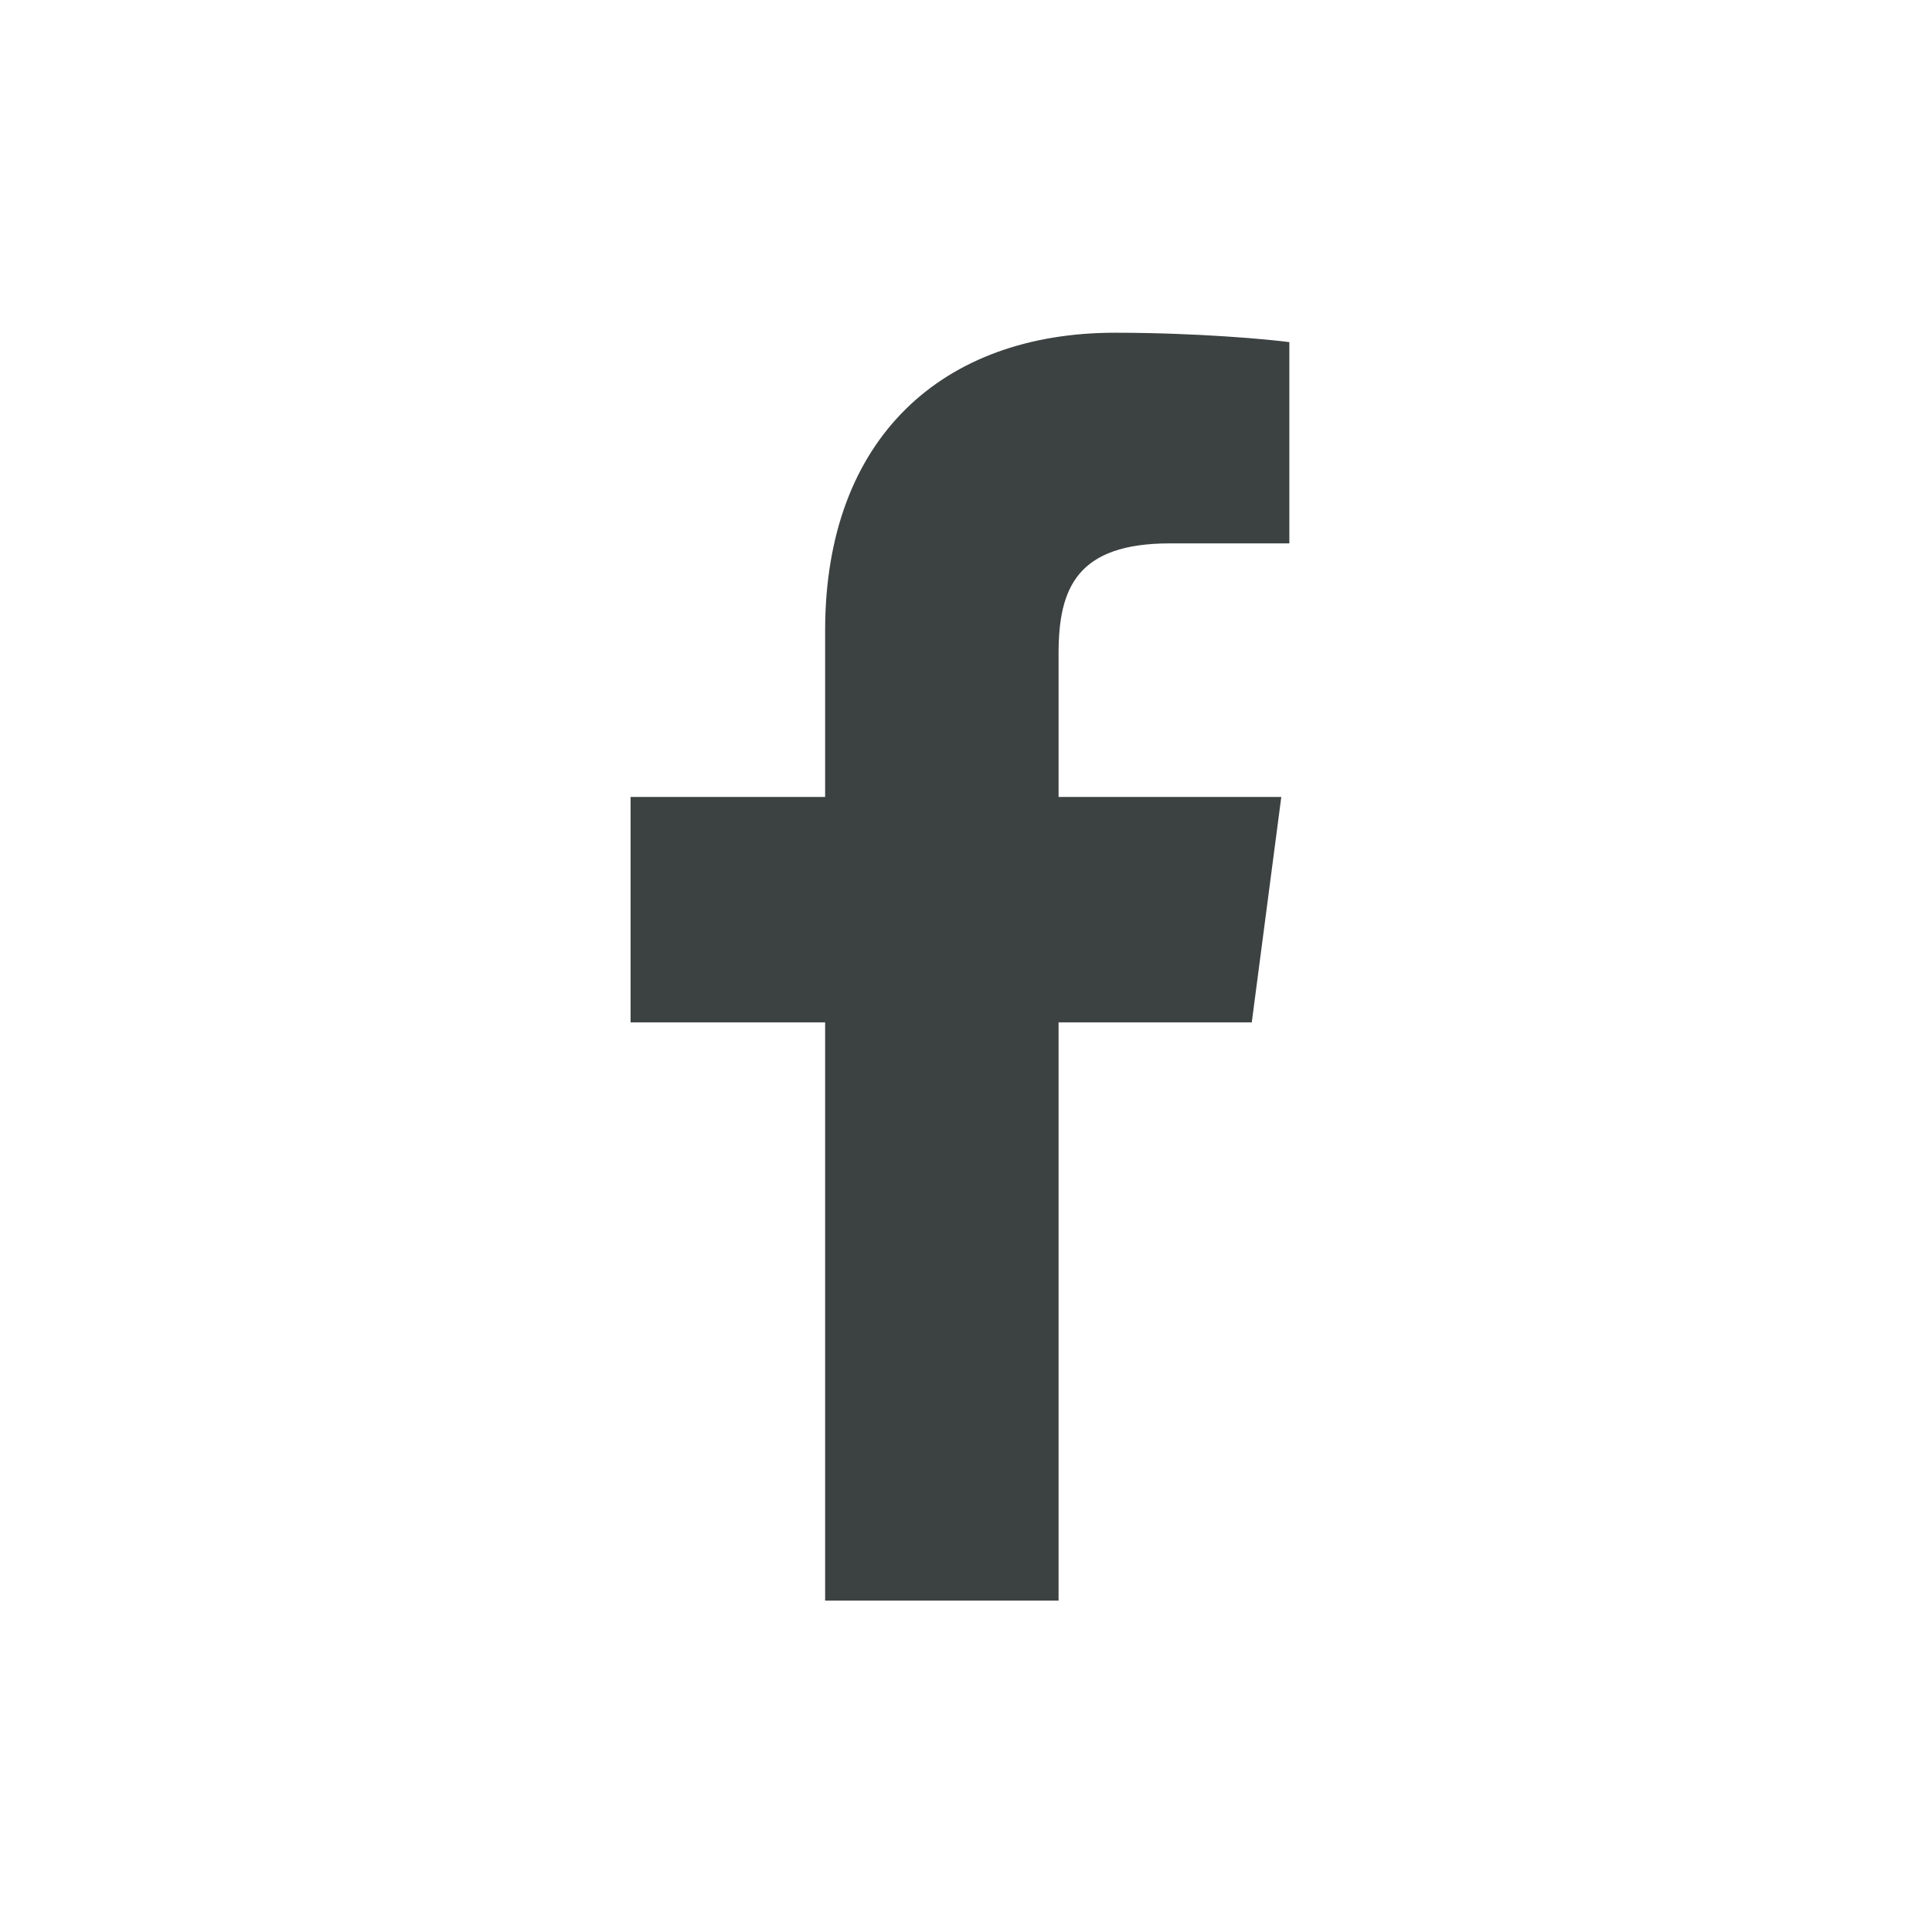 <?xml version="1.0" encoding="utf-8"?>
<!-- Generator: Adobe Illustrator 19.1.0, SVG Export Plug-In . SVG Version: 6.00 Build 0)  -->
<svg version="1.1" xmlns="http://www.w3.org/2000/svg" xmlns:xlink="http://www.w3.org/1999/xlink" x="0px" y="0px"
	 viewBox="-125 325 144 144" style="enable-background:new -125 325 144 144;" xml:space="preserve">
<style type="text/css">
	.st0{display:none;fill:#3C4241;}
	.st1{display:none;}
	.st2{display:inline;fill:#3C4241;}
	.st3{fill:#3C4241;}
	.st4{display:inline;}
</style>
<g id="Layer_1">
	<path class="st0" d="M-3.9,366.6c-3.6,1.6-7.5,2.7-11.6,3.2c4.2-2.5,7.4-6.4,8.9-11.1c-3.9,2.3-8.2,4-12.8,4.9
		c-3.7-3.9-8.9-6.4-14.7-6.4c-11.1,0-20.1,9-20.1,20.1c0,1.6,0.2,3.1,0.5,4.6c-16.7-0.8-31.6-8.9-41.5-21c-1.7,3-2.7,6.4-2.7,10.1
		c0,7,3.6,13.2,9,16.8c-3.3-0.1-6.4-1-9.1-2.5v0.3c0,9.8,6.9,17.9,16.1,19.7c-1.7,0.5-3.5,0.7-5.3,0.7c-1.3,0-2.6-0.1-3.8-0.4
		c2.6,8,10,13.8,18.8,14c-6.9,5.4-15.6,8.6-25,8.6c-1.6,0-3.2-0.1-4.8-0.3c8.9,5.7,19.5,9,30.9,9c37,0,57.3-30.7,57.3-57.3
		c0-0.9,0-1.7-0.1-2.6C-10,374.1-6.6,370.6-3.9,366.6L-3.9,366.6z"/>
	<g class="st1">
		<path class="st2" d="M-53,348.1c-13.3,0-15,0.1-20.2,0.3c-5.2,0.2-8.8,1.1-11.9,2.3c-3.2,1.3-5.9,2.9-8.7,5.6
			c-2.7,2.7-4.4,5.4-5.6,8.7c-1.2,3.1-2,6.7-2.3,11.9c-0.2,5.2-0.3,6.9-0.3,20.2s0.1,15,0.3,20.2c0.2,5.2,1.1,8.8,2.3,11.9
			c1.3,3.2,2.9,5.9,5.6,8.7c2.7,2.7,5.4,4.4,8.7,5.6c3.1,1.2,6.7,2,11.9,2.3c5.2,0.2,6.9,0.3,20.2,0.3s15-0.1,20.2-0.3
			c5.2-0.2,8.8-1.1,11.9-2.3c3.2-1.3,5.9-2.9,8.7-5.6c2.7-2.7,4.4-5.4,5.6-8.7c1.2-3.1,2-6.7,2.3-11.9c0.2-5.2,0.3-6.9,0.3-20.2
			s-0.1-15-0.3-20.2c-0.2-5.2-1.1-8.8-2.3-11.9c-1.3-3.2-2.9-5.9-5.6-8.7c-2.7-2.7-5.4-4.4-8.7-5.6c-3.1-1.2-6.7-2-11.9-2.3
			C-38,348.1-39.7,348.1-53,348.1L-53,348.1L-53,348.1z M-53,356.9c13.1,0,14.6,0,19.8,0.3c4.8,0.2,7.4,1,9.1,1.7
			c2.3,0.9,3.9,1.9,5.6,3.7c1.7,1.7,2.8,3.3,3.7,5.6c0.7,1.7,1.5,4.3,1.7,9.1c0.2,5.2,0.3,6.7,0.3,19.8s0,14.6-0.3,19.8
			c-0.2,4.8-1,7.4-1.7,9.1c-0.9,2.3-1.9,3.9-3.7,5.6c-1.7,1.7-3.3,2.8-5.6,3.7c-1.7,0.7-4.3,1.5-9.1,1.7c-5.2,0.2-6.7,0.3-19.8,0.3
			s-14.6,0-19.8-0.3c-4.8-0.2-7.4-1-9.1-1.7c-2.3-0.9-3.9-1.9-5.6-3.7c-1.7-1.7-2.8-3.3-3.7-5.6c-0.7-1.7-1.5-4.3-1.7-9.1
			c-0.2-5.2-0.3-6.7-0.3-19.8s0-14.6,0.3-19.8c0.2-4.8,1-7.4,1.7-9.1c0.9-2.3,1.9-3.9,3.7-5.6c1.7-1.7,3.3-2.8,5.6-3.7
			c1.7-0.7,4.3-1.5,9.1-1.7C-67.6,356.9-66.1,356.9-53,356.9"/>
		<path class="st2" d="M-53,413.3c-9,0-16.3-7.3-16.3-16.3s7.3-16.3,16.3-16.3s16.3,7.3,16.3,16.3S-44,413.3-53,413.3L-53,413.3z
			 M-53,371.9c-13.9,0-25.1,11.2-25.1,25.1s11.2,25.1,25.1,25.1s25.1-11.2,25.1-25.1S-39.1,371.9-53,371.9L-53,371.9z"/>
		<path class="st2" d="M-21,370.9c0,3.2-2.6,5.9-5.9,5.9c-3.2,0-5.9-2.6-5.9-5.9c0-3.2,2.6-5.9,5.9-5.9S-21,367.6-21,370.9
			L-21,370.9z"/>
	</g>
	<path class="st3" d="M-31.7,401.2l2.2-16.8h-16.6v-10.7c0-4.9,1.4-8.2,8.3-8.2h8.9v-15c-1.5-0.2-6.8-0.7-13-0.7
		c-12.8,0-21.6,7.8-21.6,22.2v12.4H-78v16.8h14.5v43.1h17.4v-43.1H-31.7z"/>
</g>
<g id="Layer_2" class="st1">
	<g class="st4">
		<path class="st3" d="M-59.5,352.8h-4.9l-3.3,12.8l-3.5-12.8h-5.1c1,3,2.1,6,3.1,9.1c1.6,4.5,2.5,8,3,10.3v13.2h4.9v-13.2
			L-59.5,352.8L-59.5,352.8z M-46.5,377.5V369c0-2.6-0.4-4.5-1.4-5.7c-1.2-1.7-2.9-2.5-5.1-2.5c-2.2,0-3.9,0.8-5.1,2.5
			c-0.9,1.2-1.4,3.1-1.4,5.7v8.5c0,2.6,0.4,4.5,1.4,5.7c1.2,1.7,2.9,2.5,5.1,2.5c2.2,0,3.9-0.8,5.1-2.5
			C-47,382-46.5,380.1-46.5,377.5L-46.5,377.5z M-50.9,378.3c0,2.2-0.7,3.4-2.1,3.4s-2.1-1.1-2.1-3.4v-10.2c0-2.2,0.7-3.4,2.1-3.4
			s2.1,1.1,2.1,3.4V378.3L-50.9,378.3z M-30.3,385.4v-24.3h-4.4v18.5c-1,1.4-1.9,2.1-2.8,2.1c-0.6,0-0.9-0.3-1-1
			c-0.1-0.1-0.1-0.7-0.1-1.7v-17.9H-43v19.2c0,1.7,0.1,2.9,0.4,3.6c0.4,1.2,1.4,1.8,2.8,1.8c1.6,0,3.3-1,5-3v2.6h4.5V385.4z"/>
		<g>
			<path class="st3" d="M-44,410c-0.7,0-1.4,0.3-2.2,1.1v14.6c0.7,0.7,1.5,1.1,2.2,1.1c1.3,0,1.9-1.1,1.9-3.2v-10.4
				C-42.1,411.1-42.8,410-44,410z"/>
			<path class="st3" d="M-27.9,410c-1.5,0-2.2,1.1-2.2,3.3v2.2h4.3v-2.2C-25.7,411.1-26.5,410-27.9,410z"/>
			<path class="st3" d="M-17.3,397.8c-0.9-3.8-4-6.6-7.8-7.1c-8.9-1-17.9-1-26.9-1s-18,0-26.9,1c-3.8,0.4-6.9,3.2-7.8,7.1
				c-1.3,5.4-1.3,11.4-1.3,17c0,5.6,0,11.6,1.3,17c0.9,3.8,4,6.6,7.8,7.1c8.9,1,17.9,1,26.9,1s18,0,26.9-1c3.8-0.4,6.9-3.2,7.8-7.1
				c1.3-5.4,1.3-11.4,1.3-17C-16,409.2-16,403.2-17.3,397.8z M-67.4,402.7h-5.2v27.7h-4.8v-27.7h-5.1v-4.5h15.2L-67.4,402.7
				L-67.4,402.7z M-54.3,430.3h-4.4v-2.6c-1.7,2-3.4,2.9-5,2.9c-1.4,0-2.4-0.6-2.8-1.8c-0.2-0.7-0.4-1.9-0.4-3.6v-19h4.3V424
				c0,1,0,1.5,0,1.7c0.1,0.7,0.4,1,1,1c0.9,0,1.8-0.7,2.7-2v-18.4h4.4v24H-54.3z M-37.8,423.1c0,2.2-0.1,3.8-0.4,4.8
				c-0.6,1.8-1.7,2.7-3.5,2.7c-1.5,0-3-0.9-4.5-2.7v2.3h-4.3v-32.1h4.3v10.5c1.4-1.7,2.9-2.6,4.5-2.6c1.7,0,2.9,0.9,3.5,2.7
				c0.3,1,0.4,2.6,0.4,4.8V423.1z M-21.4,419.1h-8.7v4.3c0,2.2,0.7,3.3,2.2,3.3c1.1,0,1.7-0.6,1.9-1.7c0-0.2,0.1-1.2,0.1-2.9h4.4
				v0.6c0,1.4-0.1,2.4-0.1,2.8c-0.1,1-0.5,1.8-1,2.6c-1.2,1.7-3,2.6-5.3,2.6s-4-0.8-5.3-2.5c-0.9-1.2-1.4-3.1-1.4-5.6v-8.4
				c0-2.6,0.4-4.4,1.3-5.7c1.3-1.6,3-2.5,5.2-2.5s3.9,0.8,5.1,2.5c0.9,1.2,1.3,3.1,1.3,5.7v4.9H-21.4z"/>
		</g>
	</g>
</g>
</svg>
